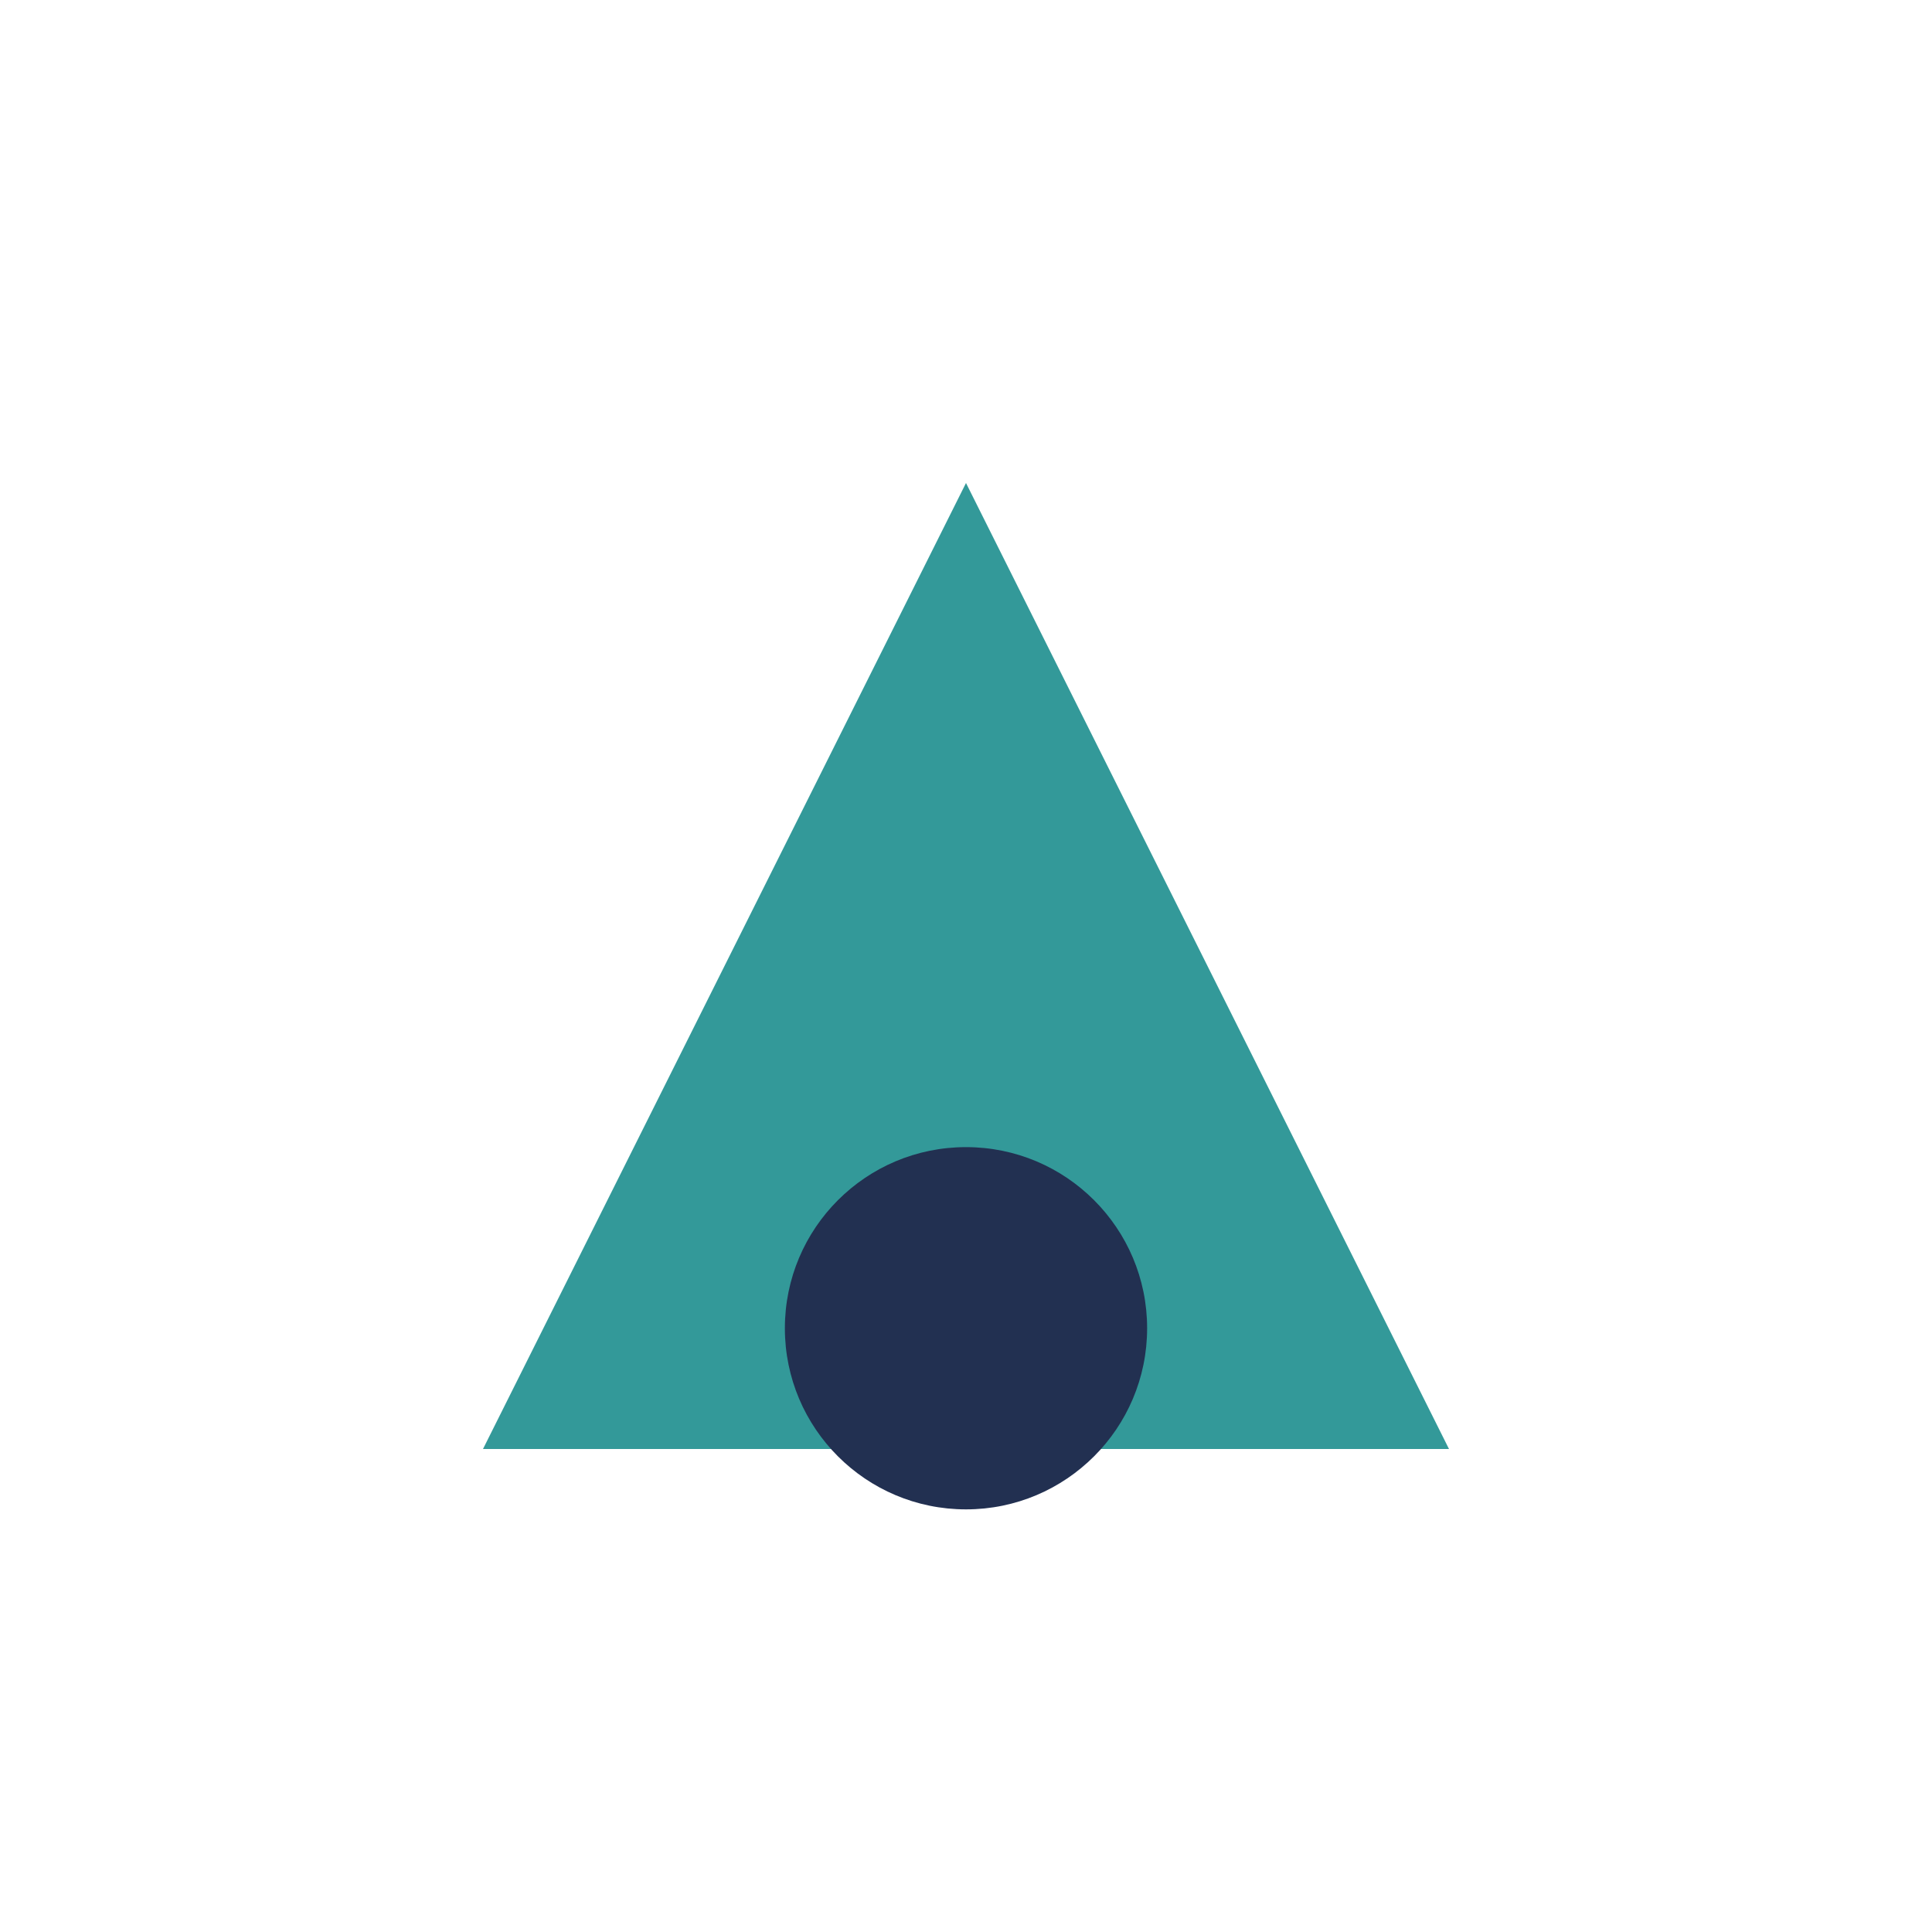 <?xml version="1.0" encoding="UTF-8"?>
<svg xmlns="http://www.w3.org/2000/svg" width="32" height="32" viewBox="0 0 32 32"><polygon points="8 24 16 8 24 24" fill="#339999"/><circle cx="16" cy="22" r="3" fill="#223051"/></svg>